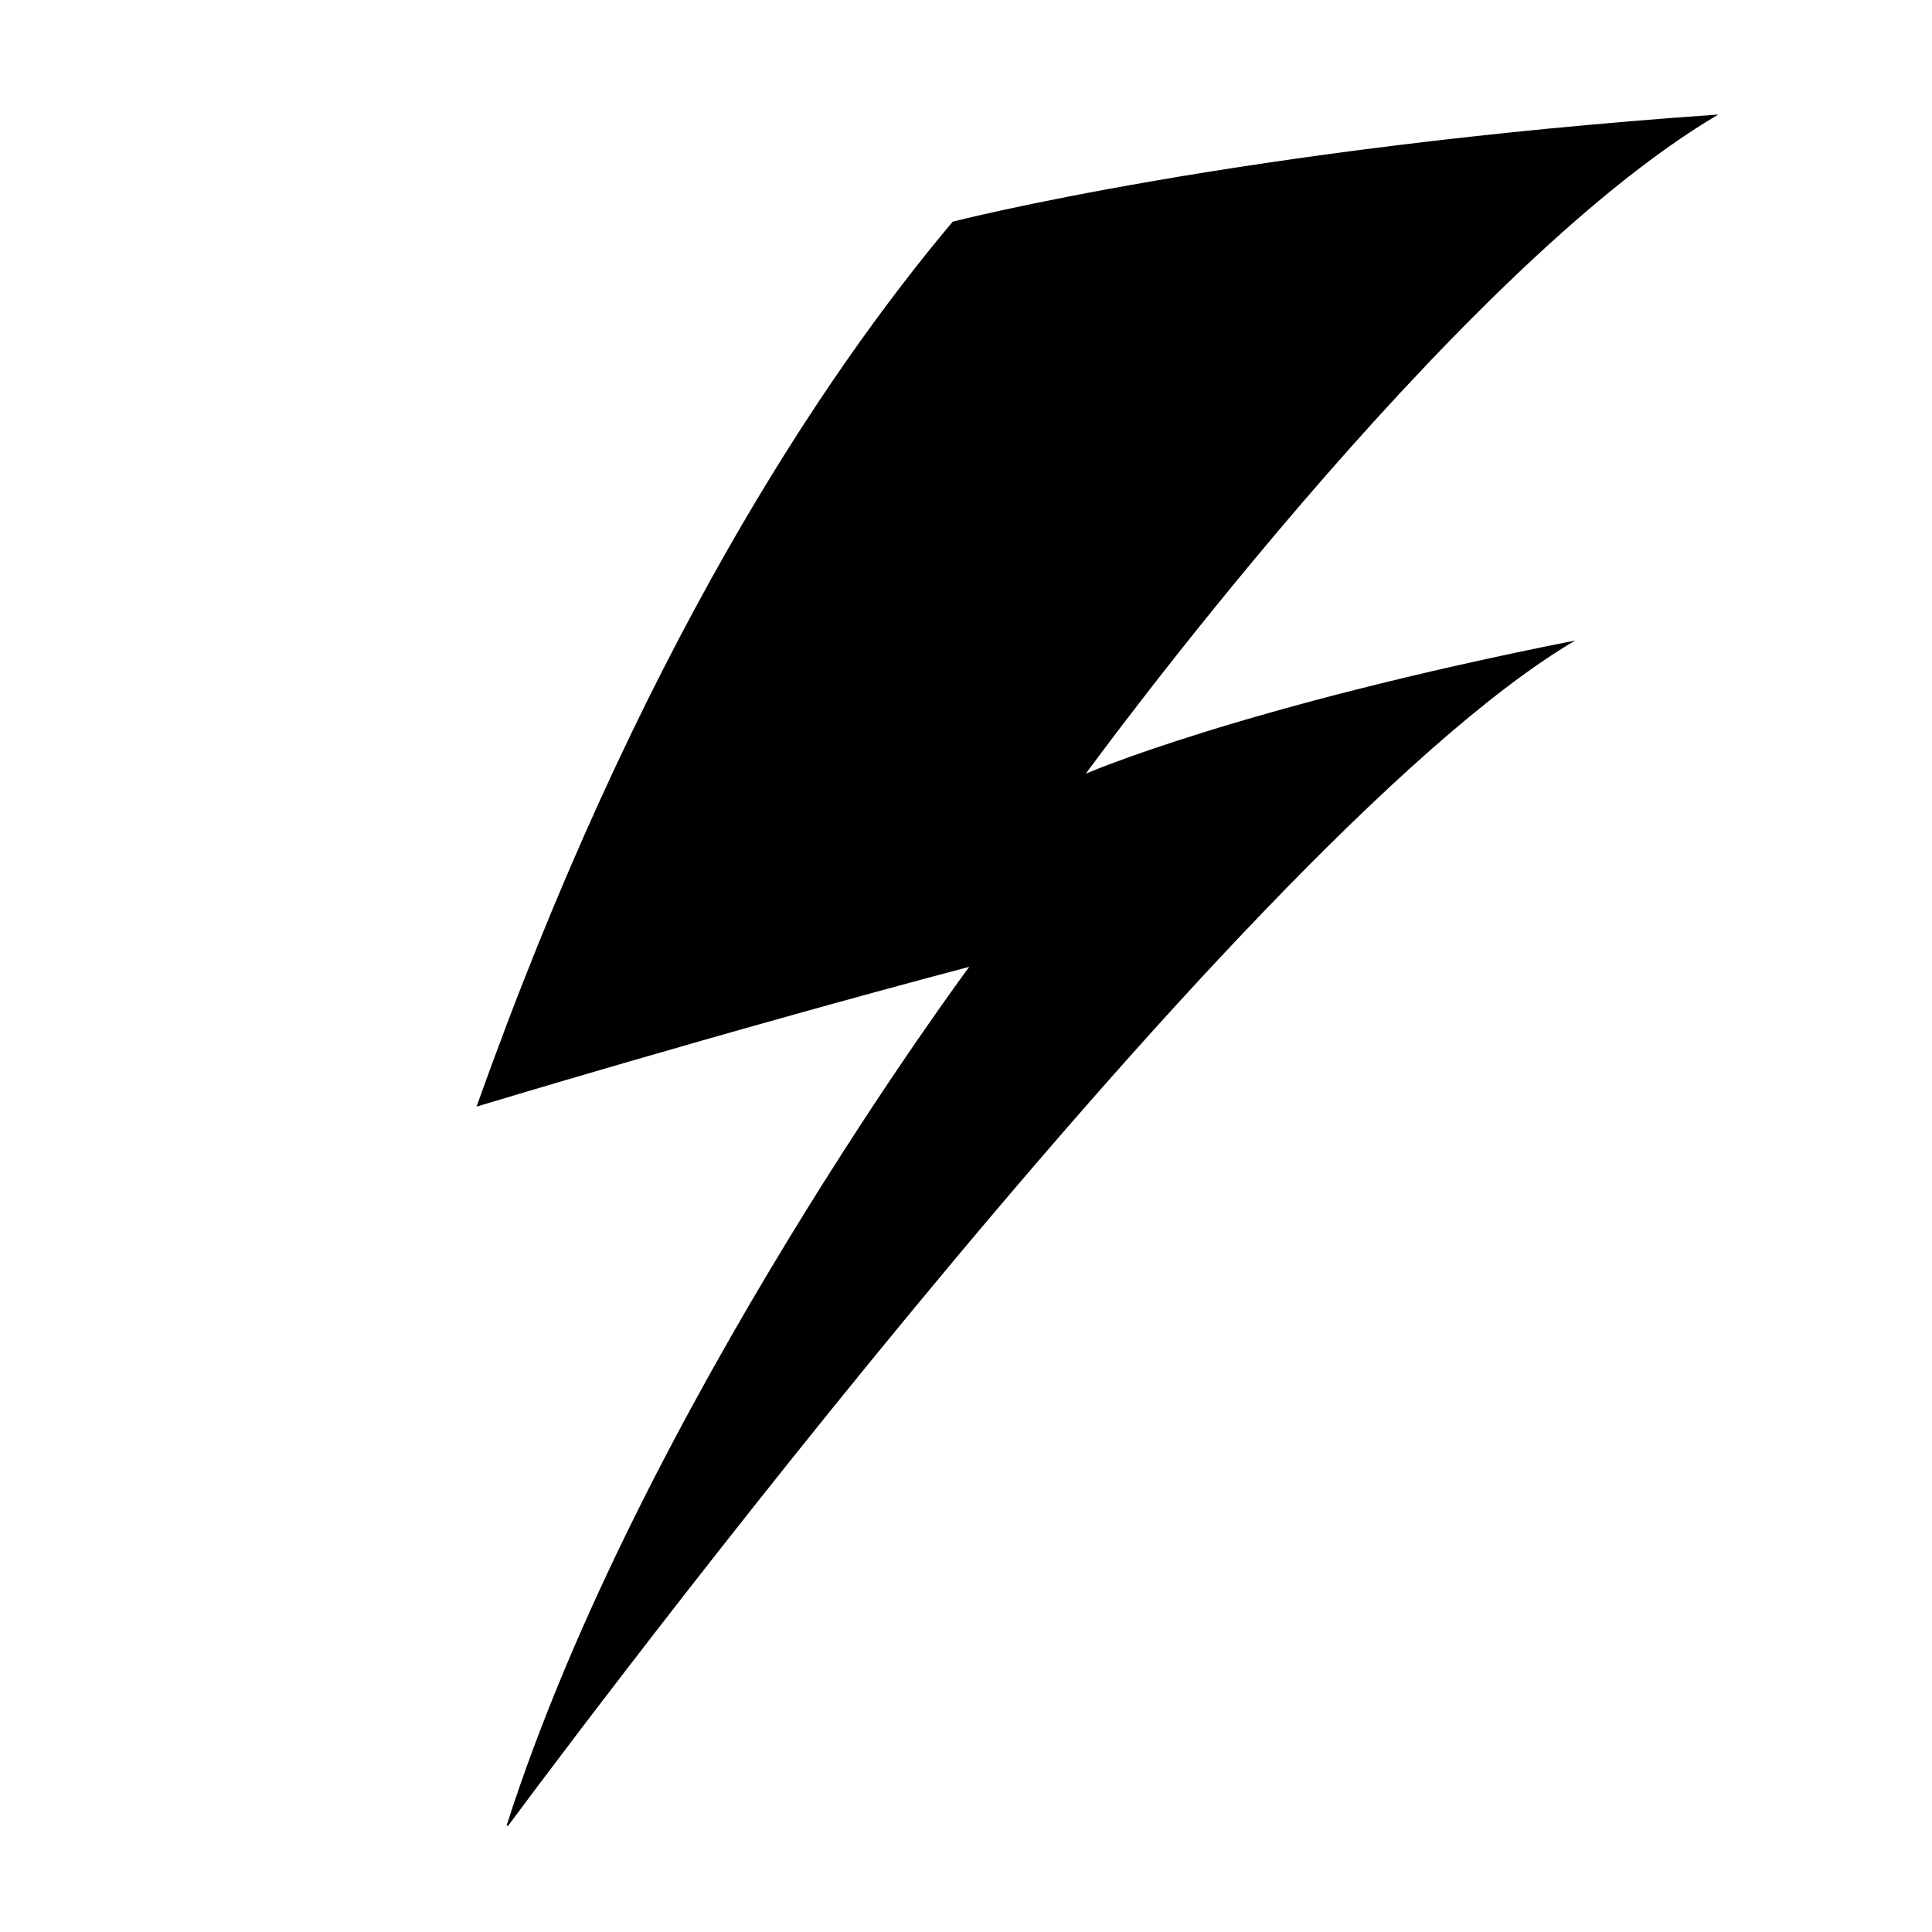<?xml version="1.0" encoding="UTF-8"?>
<!-- The Best Svg Icon site in the world: iconSvg.co, Visit us! https://iconsvg.co -->
<svg fill="#000000" width="800px" height="800px" version="1.1" viewBox="144 144 512 512" xmlns="http://www.w3.org/2000/svg">
 <path d="m278.24 627.83c35.289-110.28 122.63-227.62 122.63-227.62-66.609 17.645-130.57 37.055-130.57 37.055 42.734-120.25 91.629-193.49 126.18-234.52 0 0 75.852-19.566 202.89-28.391-70.578 41.465-167.62 174.68-167.62 174.68s40.582-17.645 129.69-35.289c-89.988 52.934-282.76 314.08-282.76 314.08z"/>
</svg>